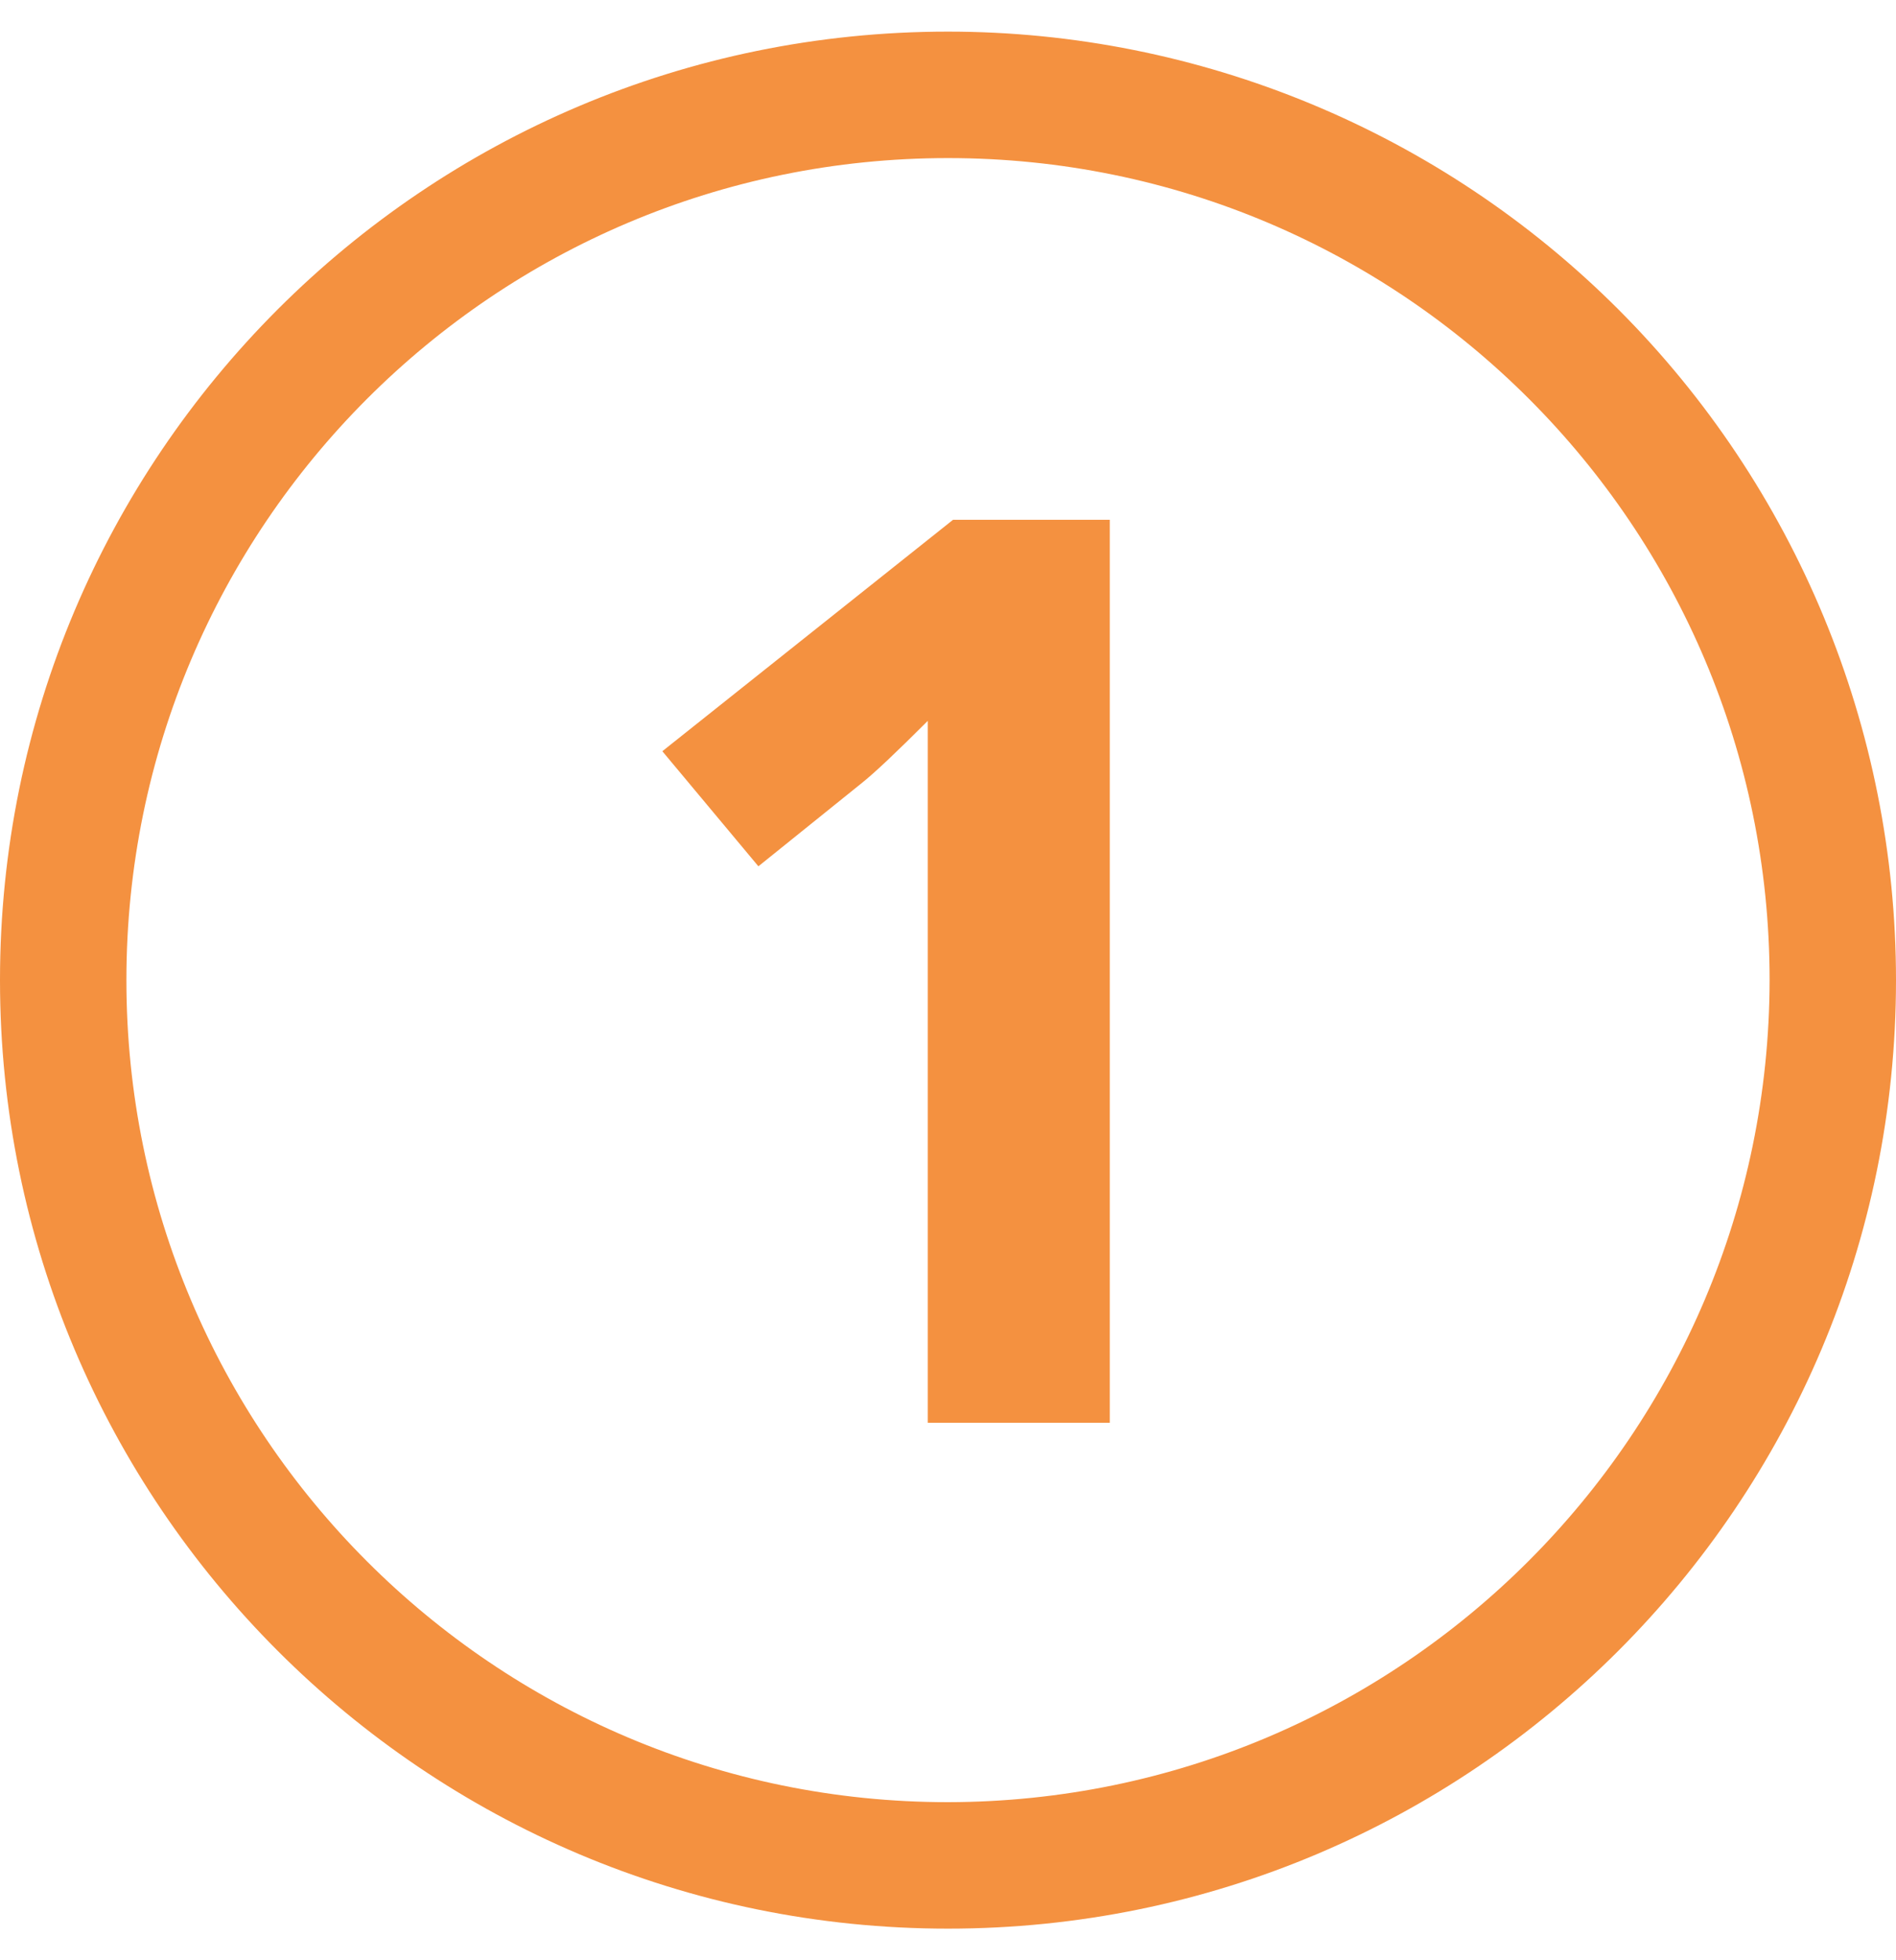 <?xml version="1.0" encoding="UTF-8"?> <svg xmlns="http://www.w3.org/2000/svg" width="30" height="31" viewBox="0 0 30 31" fill="none"><g clip-path="url(#clip0_797_3664)"><path d="M15 0.5C6.716 0.5 0 7.216 0 15.5C0 23.784 6.716 30.5 15 30.5C23.284 30.5 30 23.784 30 15.5C30 11.522 28.42 7.706 25.607 4.893C22.794 2.08 18.978 0.5 15 0.5ZM15 28.5C7.82 28.5 2 22.68 2 15.5C2 8.32 7.82 2.5 15 2.5C22.18 2.5 28 8.32 28 15.5C27.989 22.675 22.175 28.489 15 28.5ZM10.48 11.88L12 13.7L13.64 12.38C13.84 12.22 14.18 11.9 14.68 11.4V12.88V14.24V22.5H17.56V8.22H15.08L10.48 11.88Z" fill="#F49140"></path></g><defs><clipPath id="clip0_797_3664"><rect width="30" height="30" fill="white" transform="translate(0 0.5)"></rect></clipPath></defs></svg> 